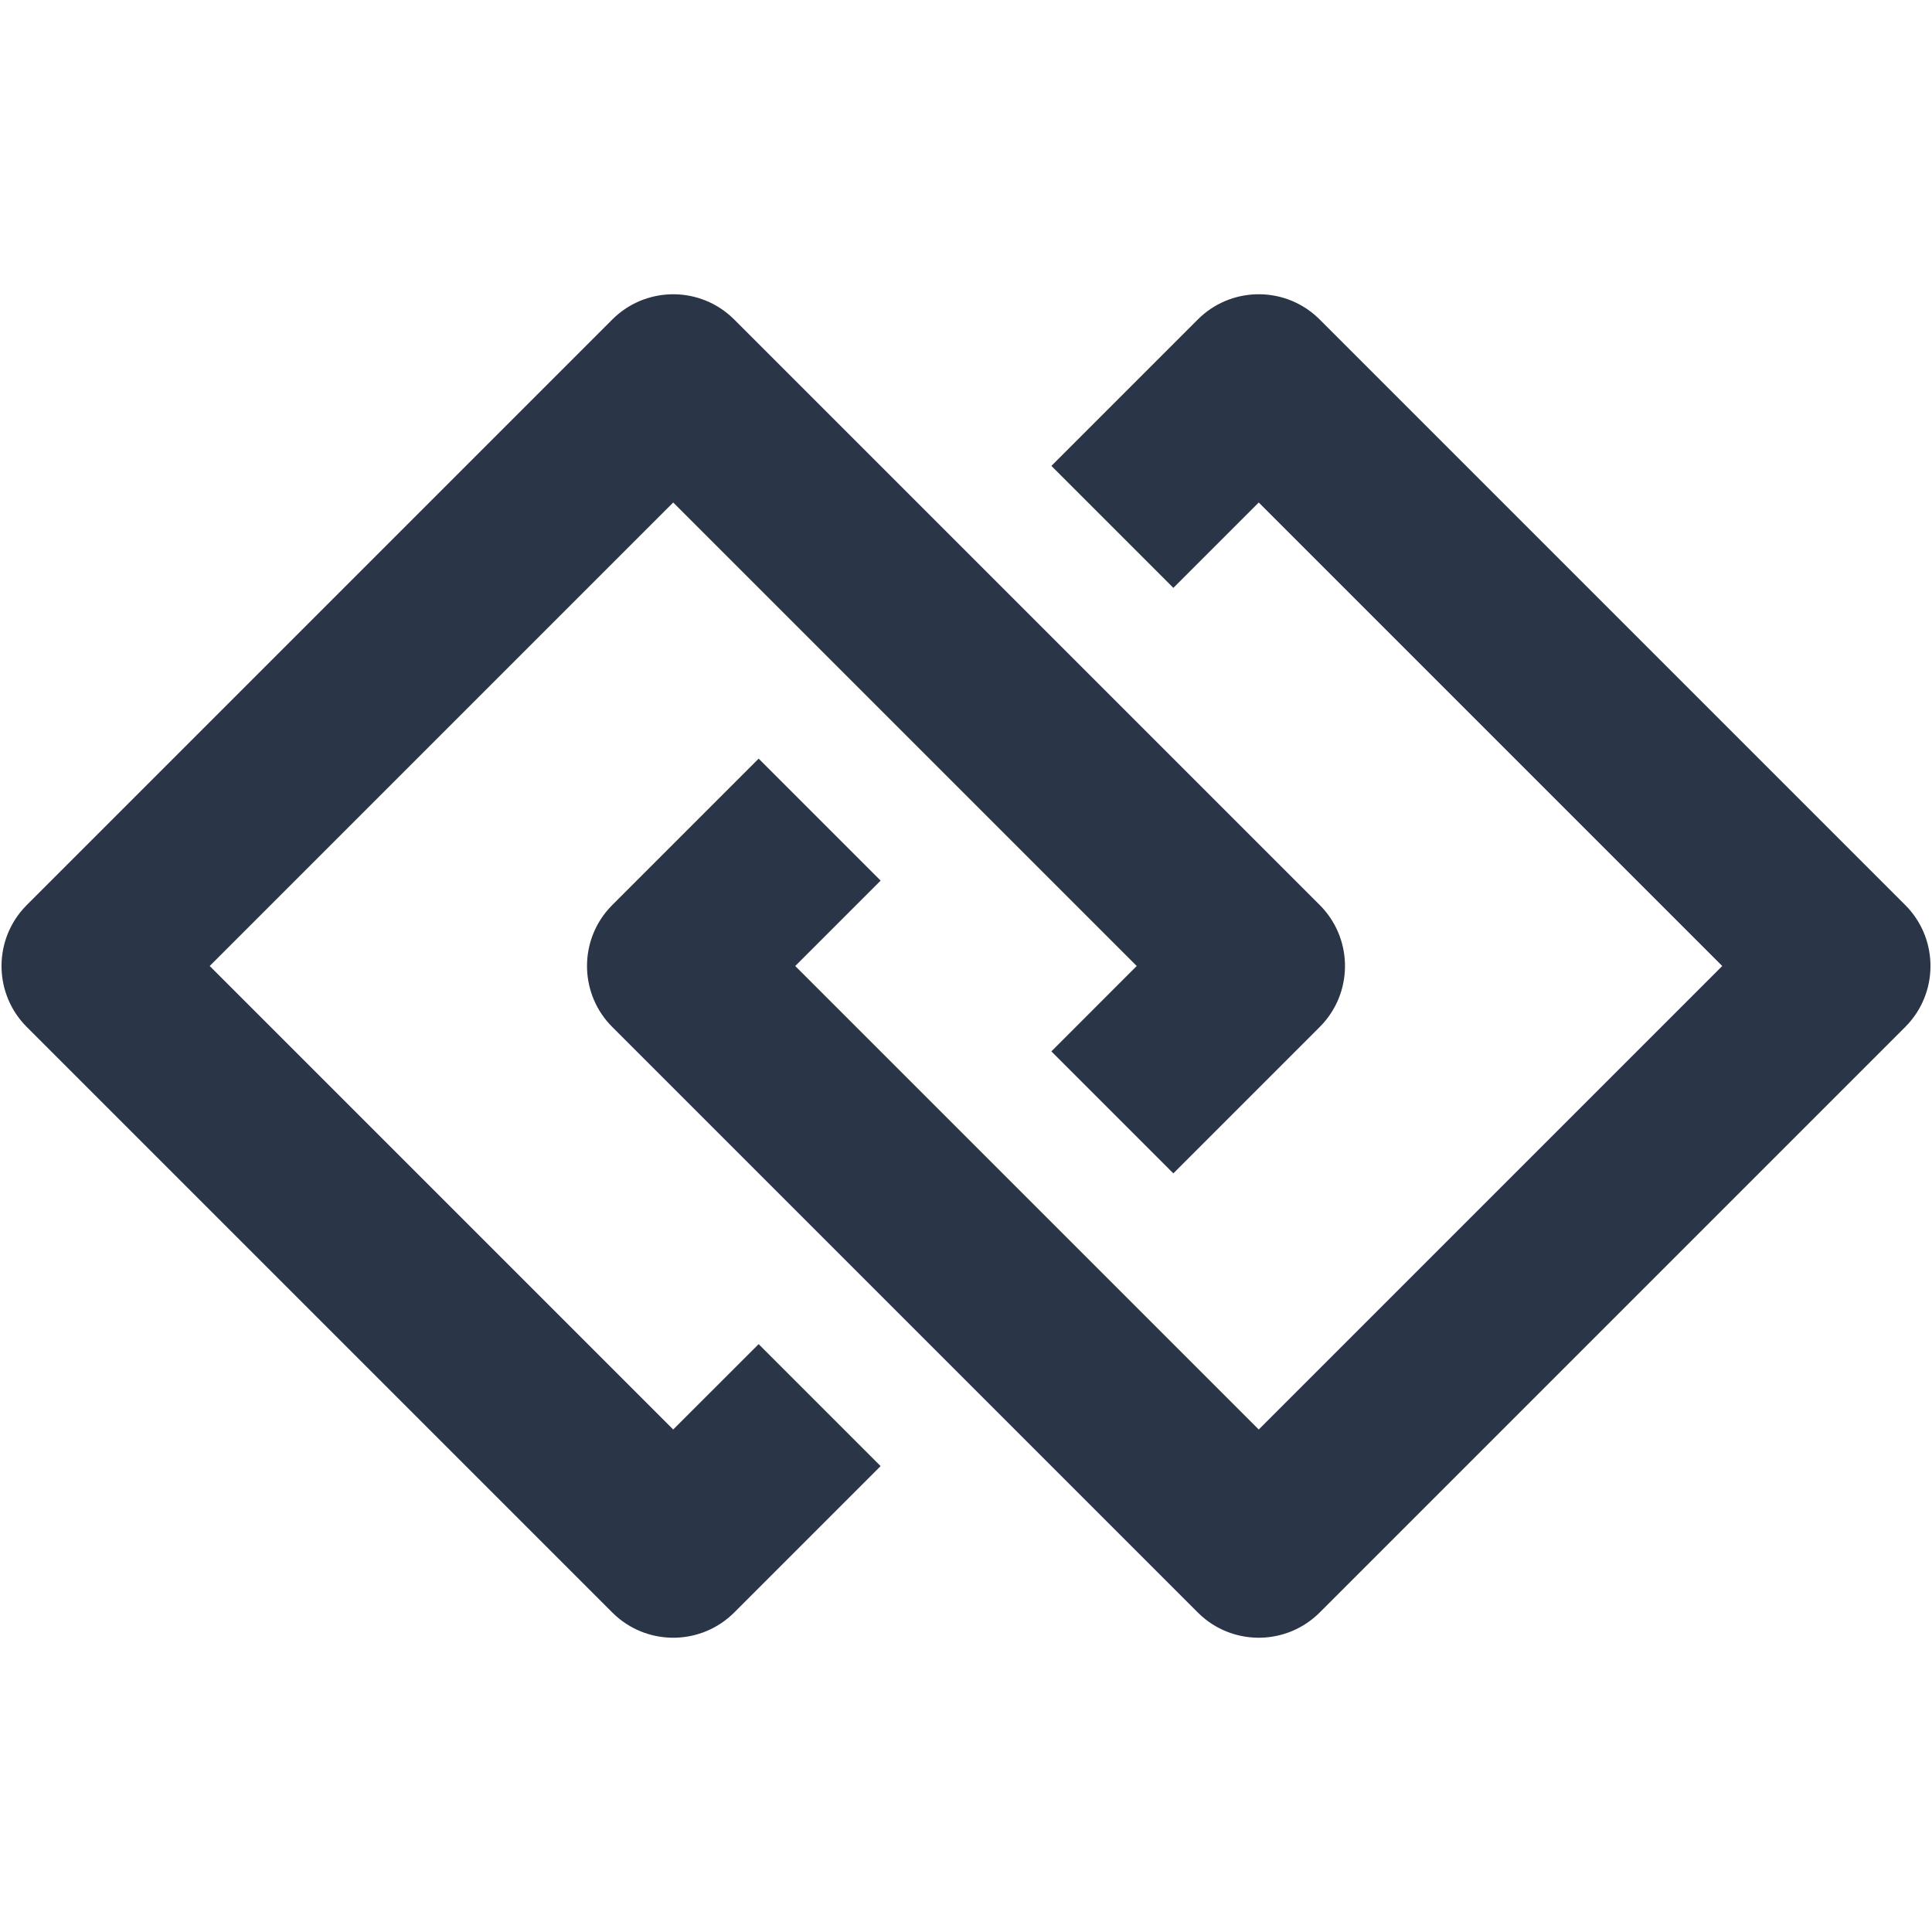 <?xml version="1.0" standalone="no"?><!DOCTYPE svg PUBLIC "-//W3C//DTD SVG 1.1//EN" "http://www.w3.org/Graphics/SVG/1.1/DTD/svg11.dtd"><svg t="1742393284799" class="icon" viewBox="0 0 1024 1024" version="1.1" xmlns="http://www.w3.org/2000/svg" p-id="1509" width="40" height="40" xmlns:xlink="http://www.w3.org/1999/xlink"><path d="M386.971 167.3l2.194 2.056 310.32 310.32c17.138 17.138 17.823 44.499 2.056 62.455l-2.057 2.194-77.58 77.58-64.65-64.65 45.233-45.259-245.669-245.669-245.669 245.67 245.67 245.668 45.276-45.25 64.65 64.649-77.58 77.58c-17.138 17.138-44.499 17.824-62.455 2.056l-2.194-2.056-310.32-310.32c-17.138-17.138-17.823-44.499-2.056-62.455l2.057-2.194 310.319-310.319c17.138-17.138 44.5-17.824 62.455-2.056z m310.32 0l2.193 2.056 310.32 310.32c17.138 17.138 17.823 44.499 2.056 62.455l-2.057 2.194-310.319 310.319c-17.138 17.138-44.5 17.824-62.455 2.056l-2.194-2.056-310.32-310.32c-17.138-17.138-17.823-44.499-2.056-62.455l2.057-2.194 77.58-77.58 64.65 64.65-45.26 45.259 245.67 245.669 245.669-245.67-245.67-245.668-45.25 45.25-64.65-64.649 77.58-77.58c17.138-17.138 44.499-17.824 62.455-2.056z" fill="#2a3547" p-id="1510"></path></svg>